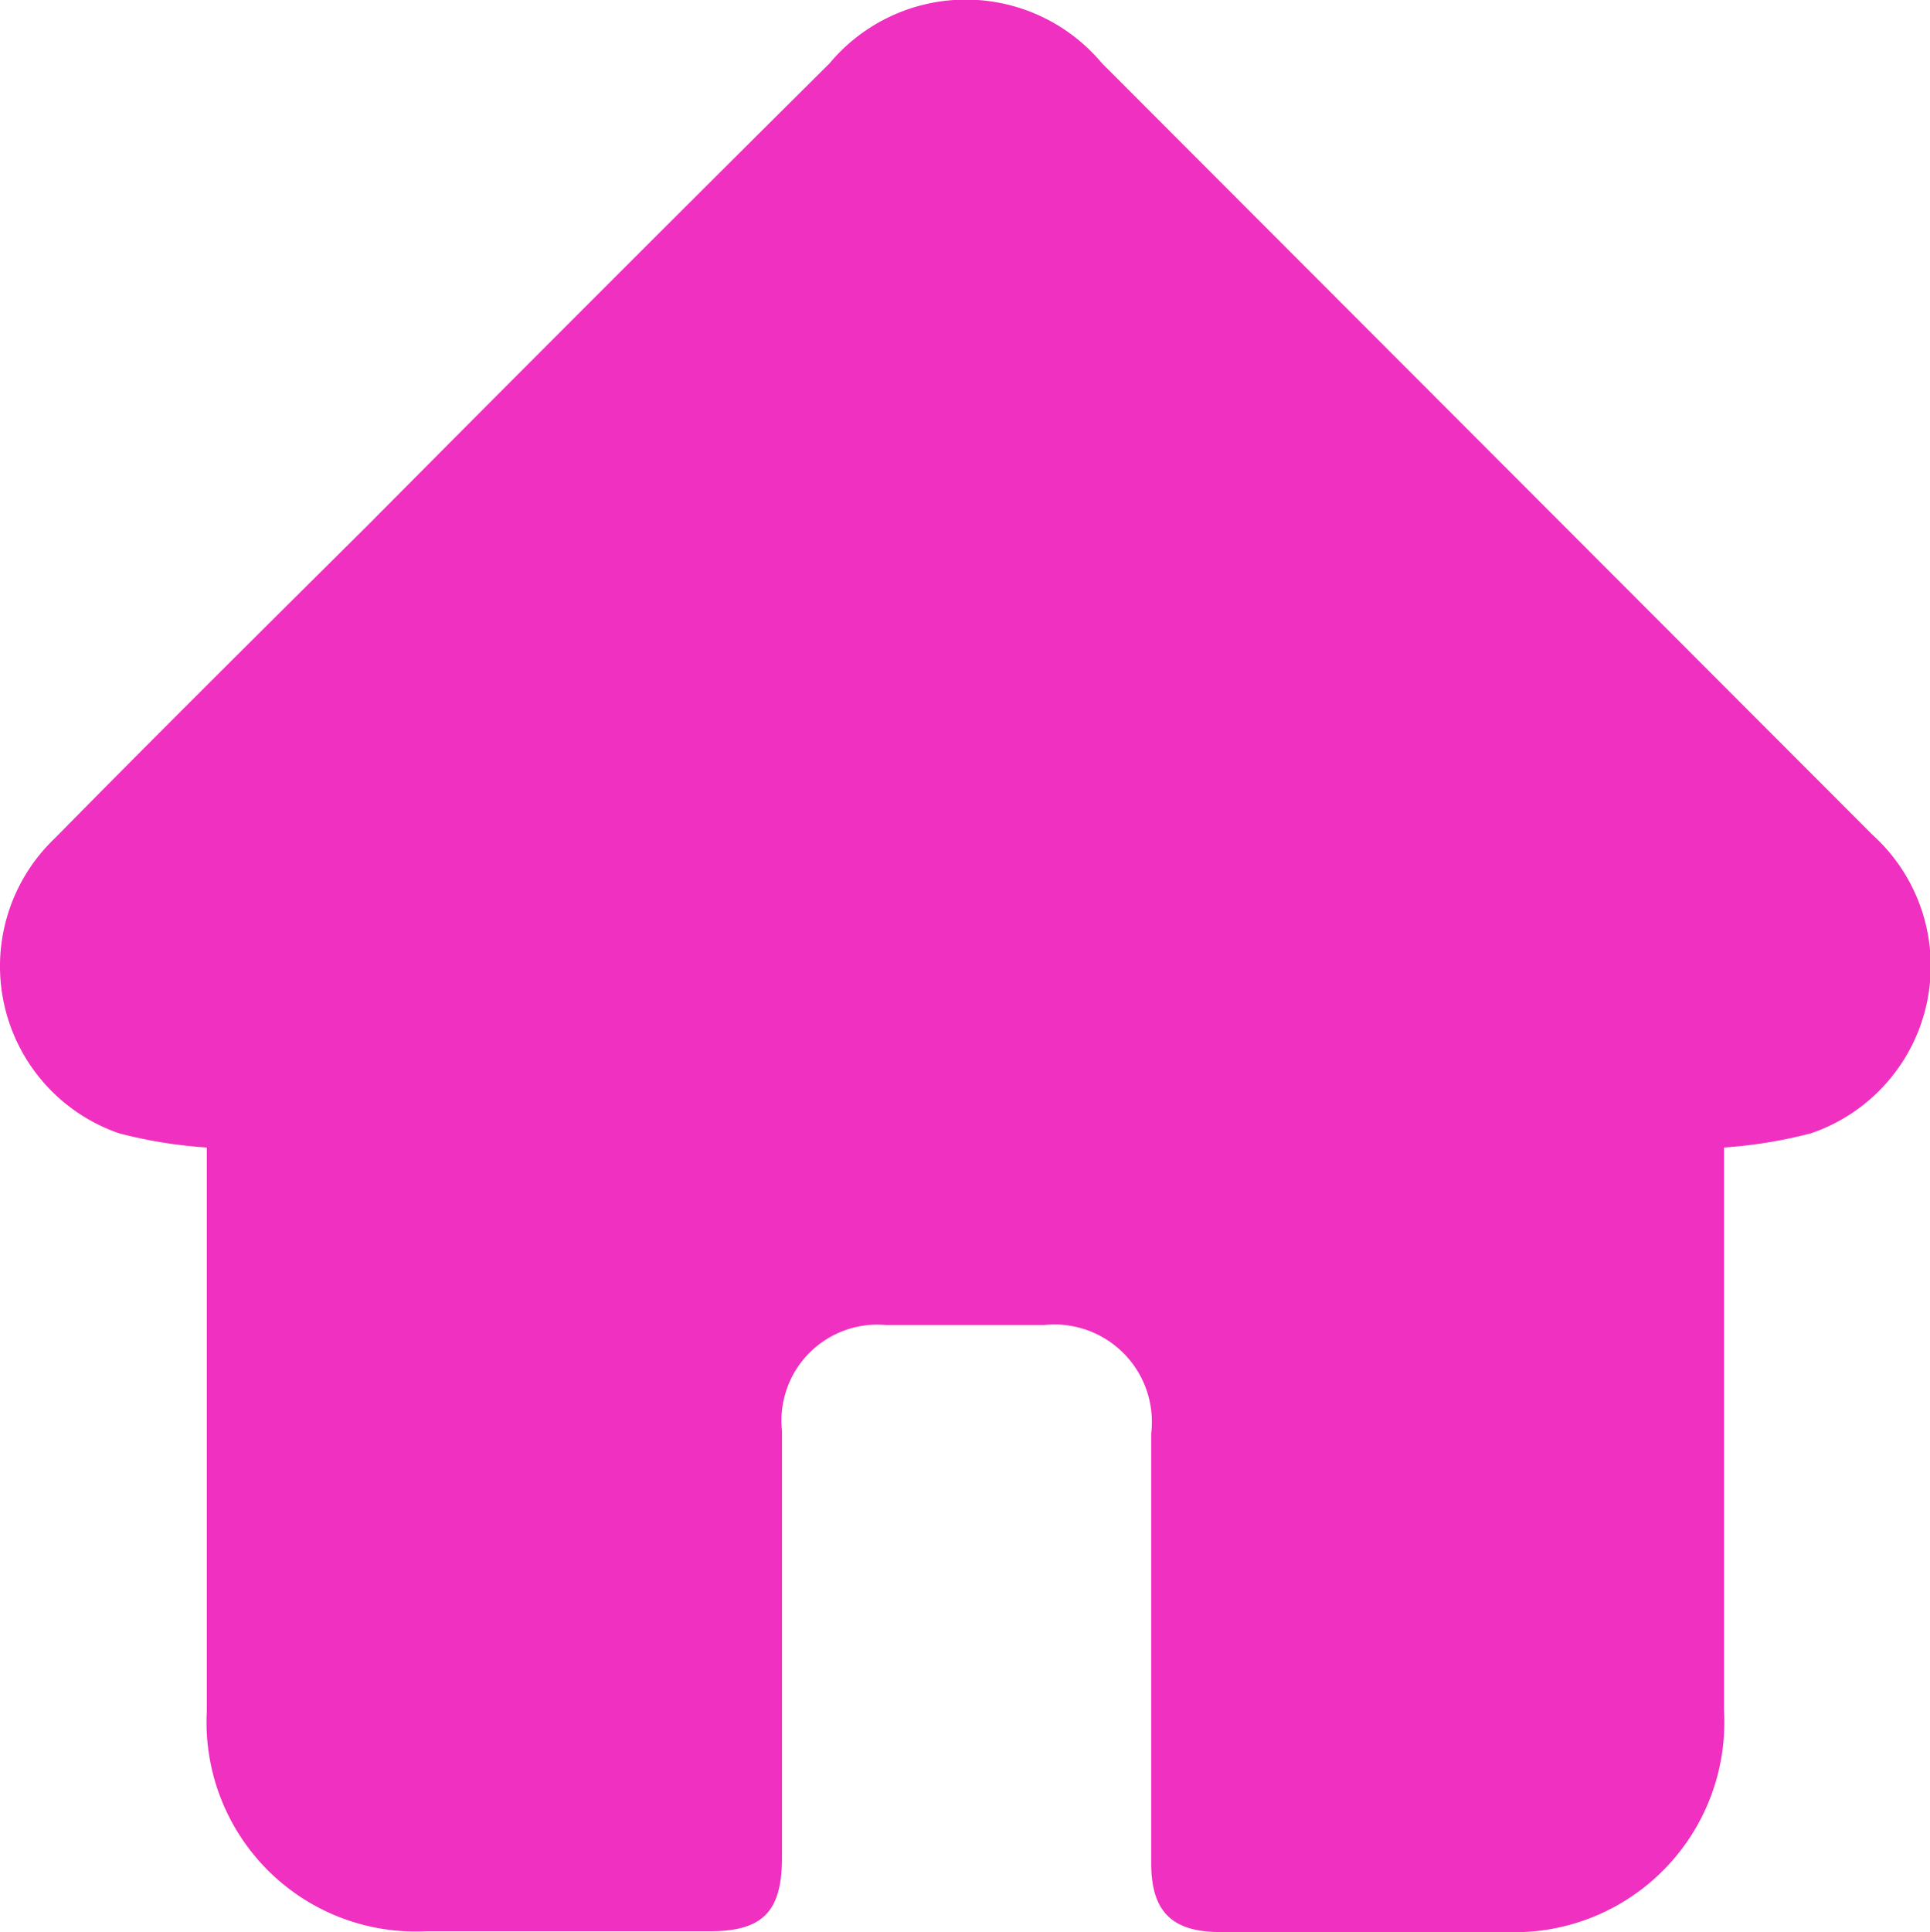 <svg xmlns="http://www.w3.org/2000/svg" viewBox="0 0 24.36 24.38"><defs><style>.cls-1{fill:#f030c0;}</style></defs><g id="Layer_2" data-name="Layer 2"><g id="Layer_1-2" data-name="Layer 1"><path class="cls-1" d="M2.61,14.48A5.85,5.85,0,0,1,1.5,14.3a2.23,2.23,0,0,1-.81-3.72C2,9.25,3.32,7.94,4.64,6.63Q7.55,3.7,10.47.8a2.24,2.24,0,0,1,3.44,0l9.73,9.74a2.23,2.23,0,0,1-.78,3.76,5.88,5.88,0,0,1-1.1.18v.34c0,2.26,0,4.51,0,6.76A2.65,2.65,0,0,1,19,24.38H15.4c-.61,0-.87-.26-.87-.87V18.09a1.23,1.23,0,0,0-1.35-1.37h-2a1.21,1.21,0,0,0-1.31,1.33v5.39c0,.68-.24.93-.91.93H5.38A2.64,2.64,0,0,1,2.61,21.6c0-2.25,0-4.5,0-6.75Z"/></g></g></svg>